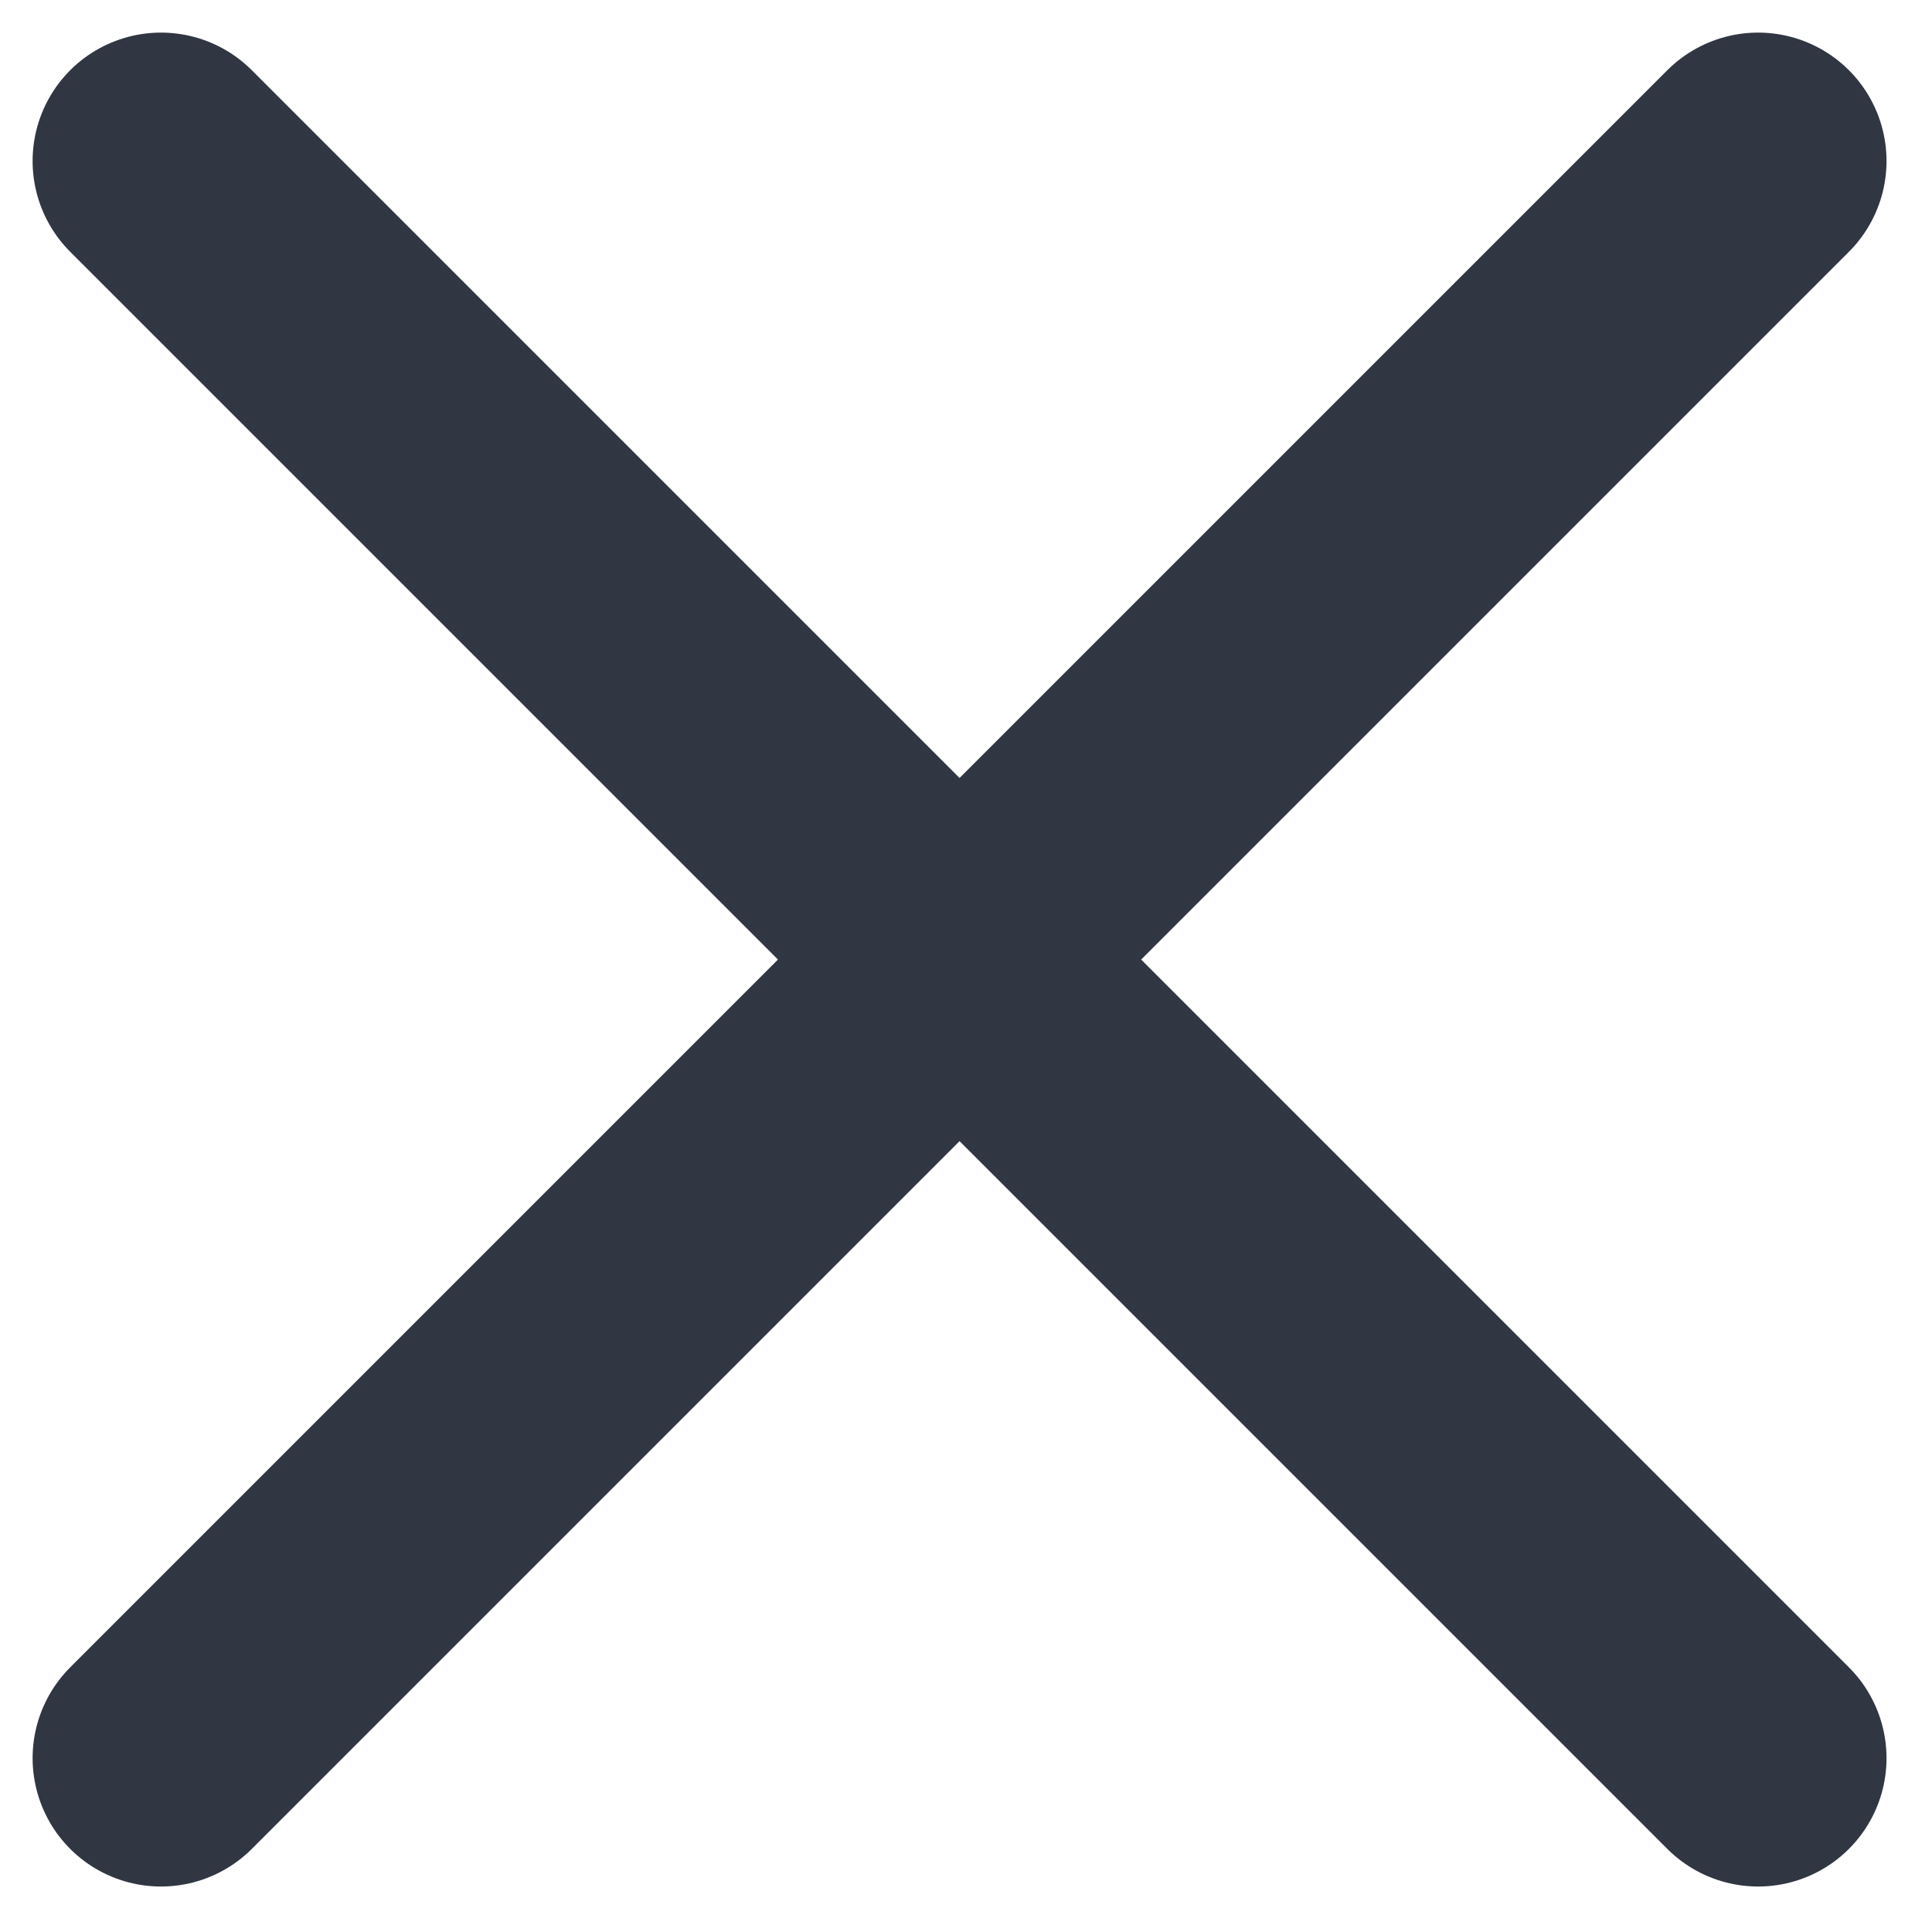 <svg width="12" height="12" viewBox="0 0 12 12" fill="none" xmlns="http://www.w3.org/2000/svg">
<path d="M10.92 10.92L1 1M10.92 1L1 10.92" stroke="#303642" stroke-width="1.595" stroke-linecap="round" stroke-linejoin="round"/>
</svg>
